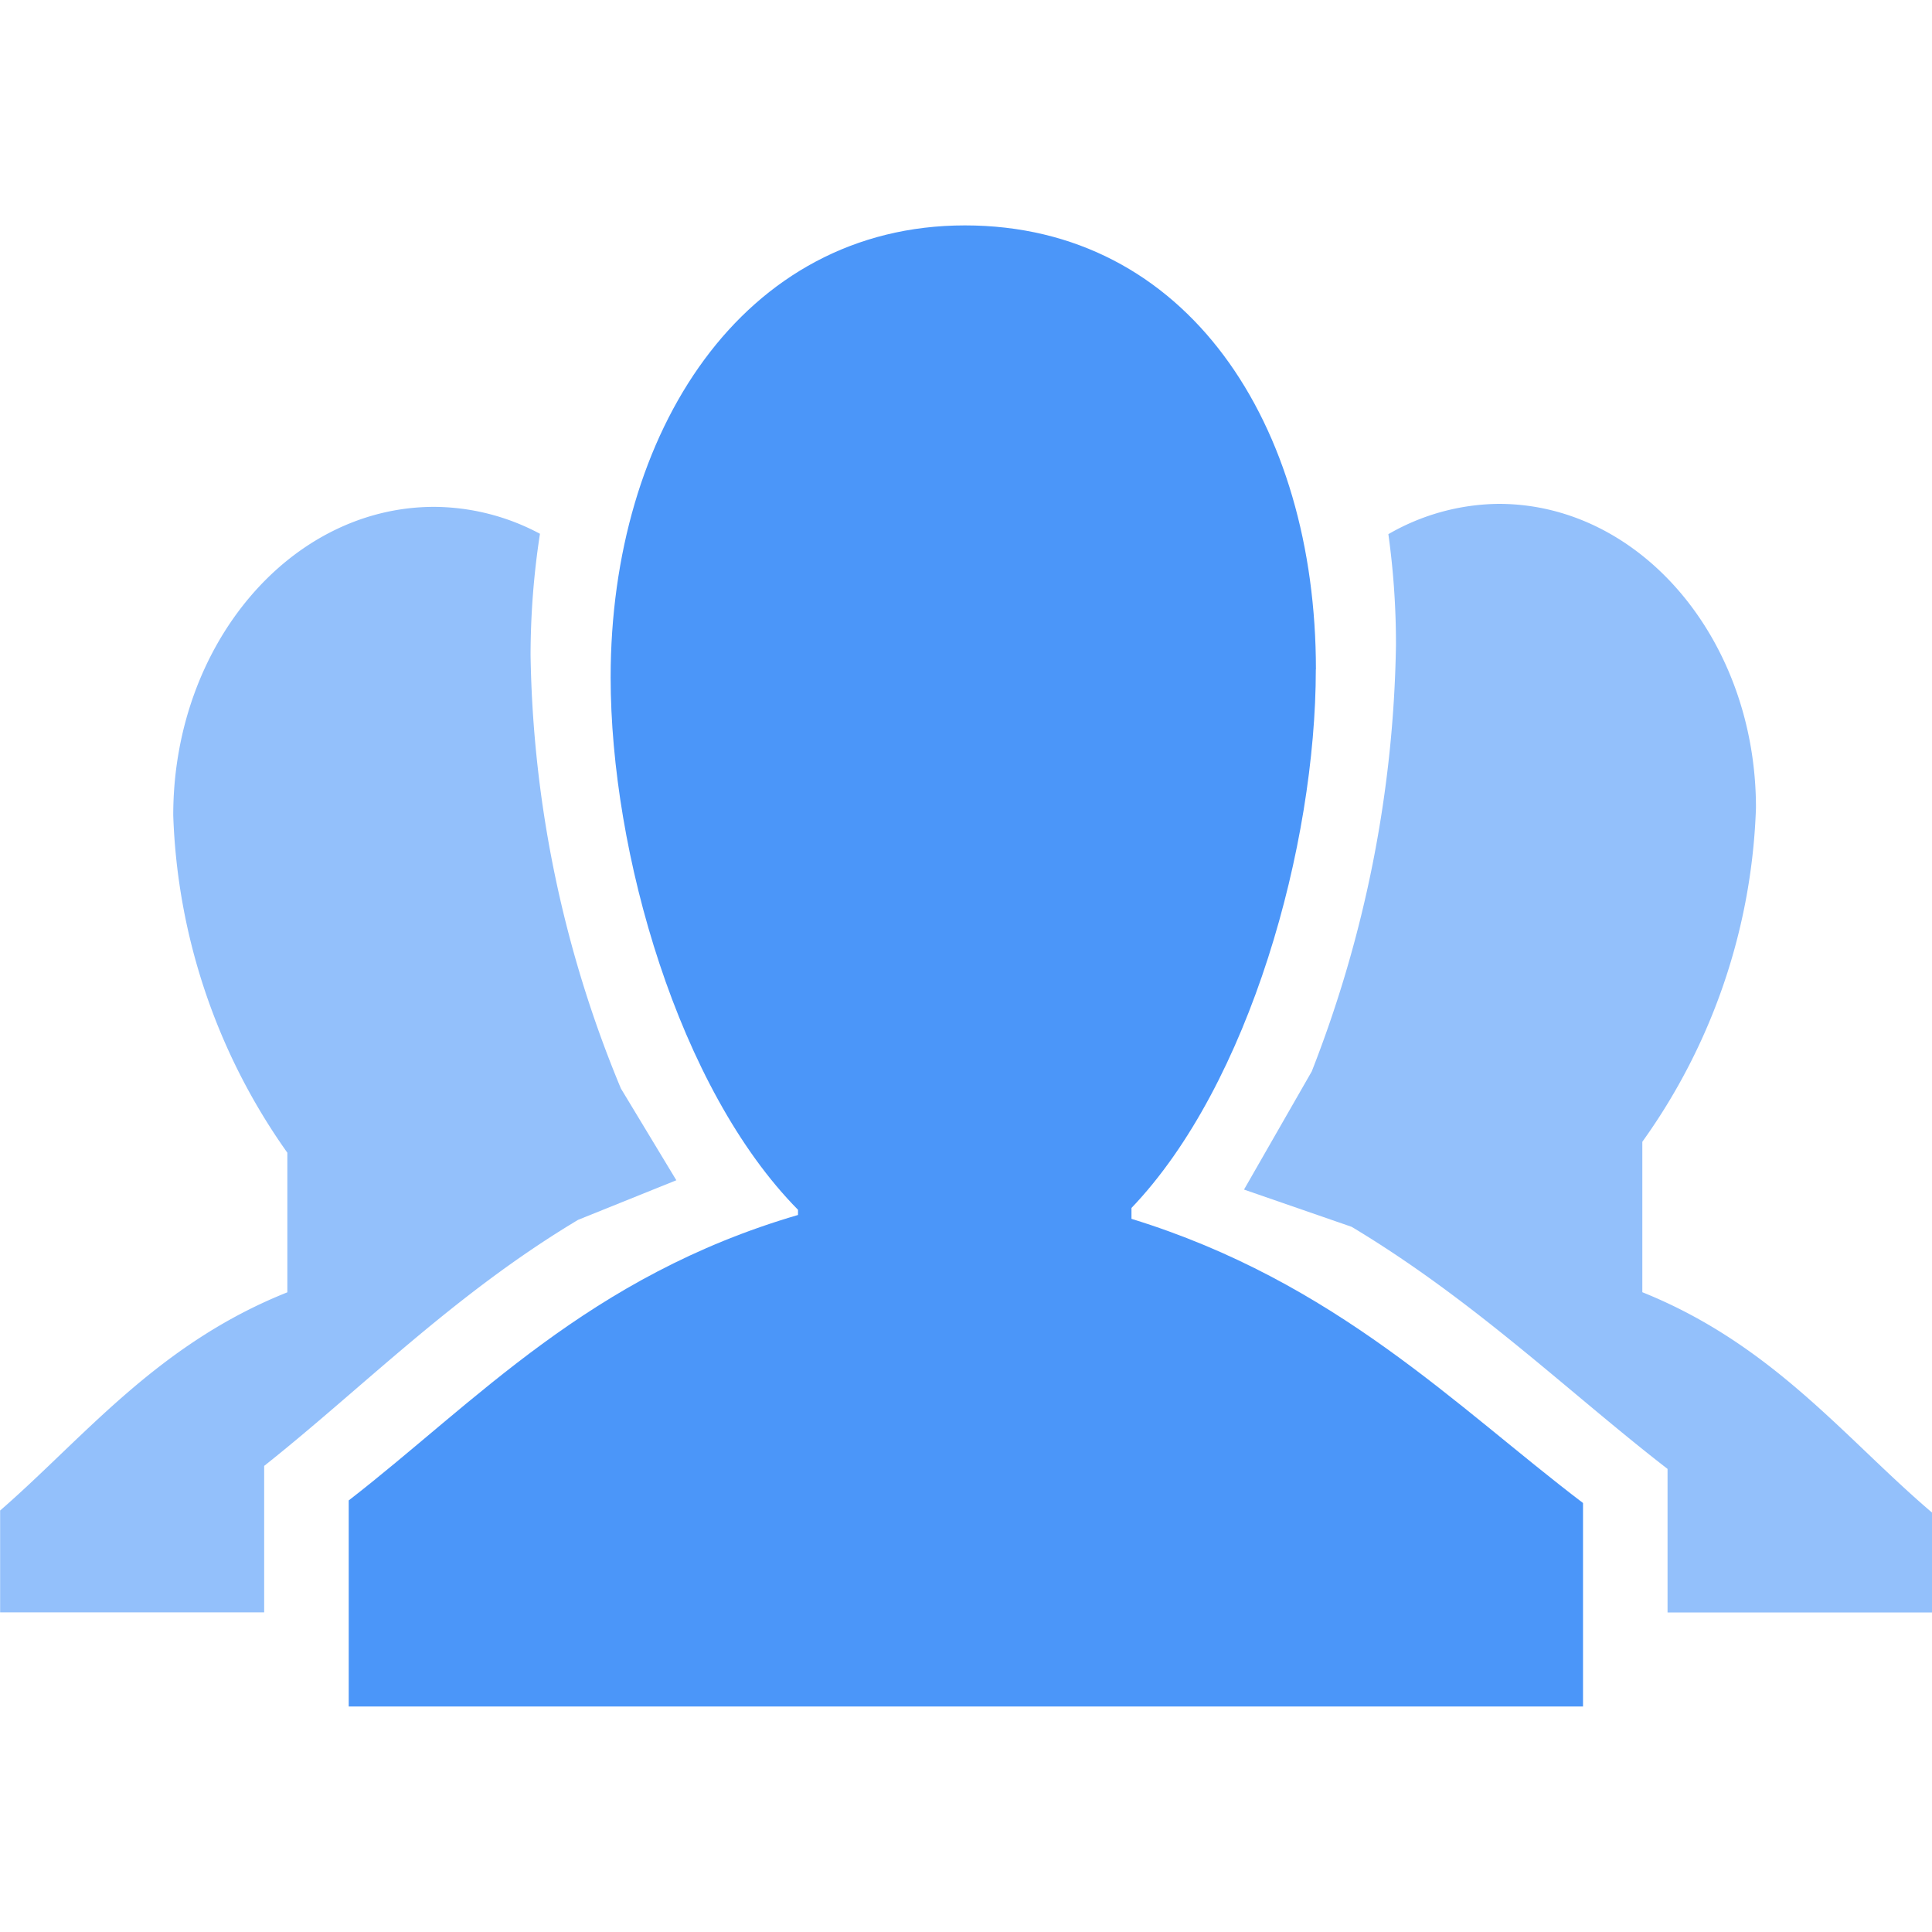 <svg xmlns="http://www.w3.org/2000/svg" viewBox="0 0 60 46" width="60" height="60" style="border-color: rgba(187,187,187,1);border-width: 0px;border-style: solid" filter="none">
    
  <g id="用户群体" transform="translate(12452 -11674)">
    <path id="用户" d="M84.335,45.881l3.337,1.155c3.835,2.3,6.761,5.159,9.811,7.518v4.459H105.7v-3.1c-2.683-2.279-4.929-5.211-9-6.846V44.395a18.858,18.858,0,0,0,3.529-10.373c0-5.211-3.579-9.438-7.989-9.438a6.966,6.966,0,0,0-3.427.941,24.7,24.7,0,0,1,.236,3.452,37.859,37.859,0,0,1-2.616,13.234l-2.1,3.663v0ZM45.7,55.852V59.01h8.2V54.461c3.06-2.428,5.892-5.332,9.75-7.642L66.7,45.59l-1.721-2.849a36.437,36.437,0,0,1-2.806-13.46,24.886,24.886,0,0,1,.292-3.768,7.041,7.041,0,0,0-3.284-.836c-4.474,0-8.105,4.289-8.105,9.577a19.2,19.2,0,0,0,3.544,10.481v4.335c-4.039,1.61-6.314,4.511-8.925,6.781Z" transform="translate(-12497.696 11658.064)" fill="#93c0fb"></path>
    <path id="用户-2" data-name="用户" d="M86.563,29.724c0-7.614-4-13.788-10.9-13.788S64.66,22.355,64.66,29.972c0,5.437,2.109,12.779,5.819,16.535v.161c-6.5,1.9-10.024,5.821-13.953,8.865v6.4H94.858V55.613c-3.937-2.991-7.671-6.868-14.023-8.825v-.338c3.675-3.84,5.725-11.289,5.725-16.727Z" transform="translate(-12497.696 11658.064)" fill="#4b96f9"></path>
  </g>

  </svg>